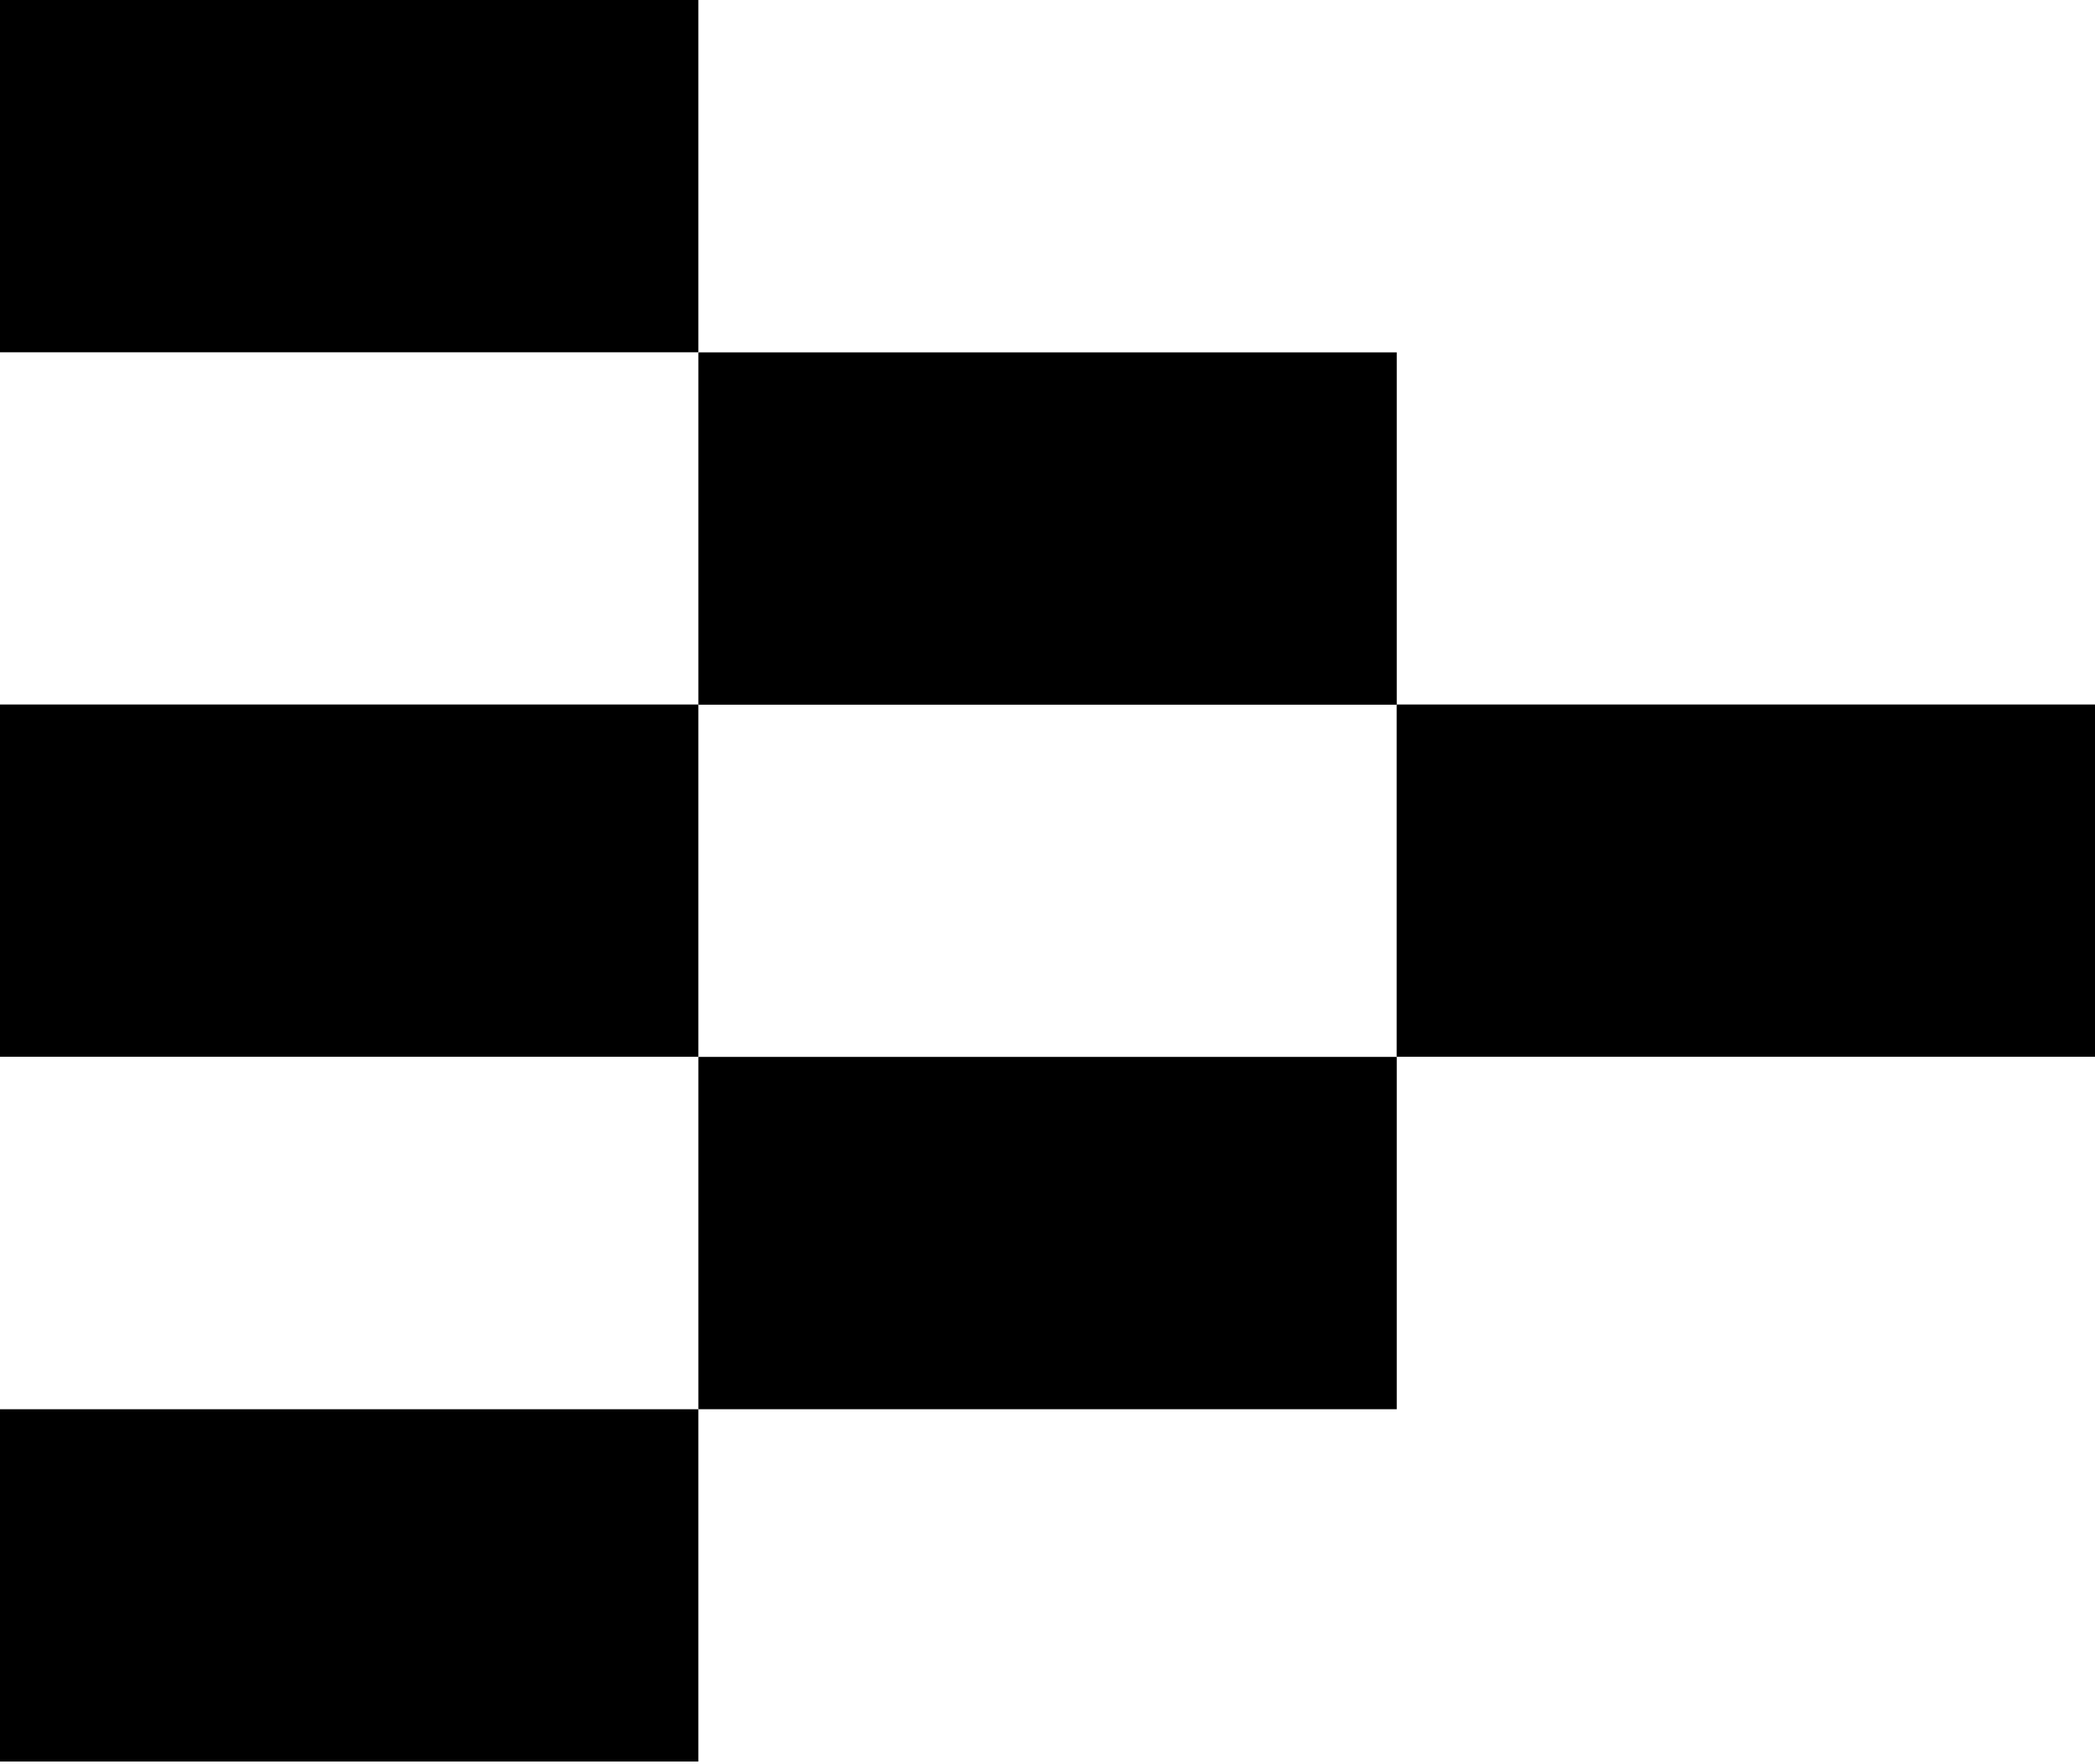 <svg width="95" height="80" viewBox="0 0 95 80" fill="none" xmlns="http://www.w3.org/2000/svg">
<path d="M31.668 63.903H0V79.878H31.668V63.903Z" fill="black"/>
<path d="M31.668 31.946H0V47.92H31.668V31.946Z" fill="black"/>
<path d="M31.668 0H0V15.975H31.668V0Z" fill="black"/>
<path d="M63.337 47.926H31.669V63.902H63.337V47.926Z" fill="black"/>
<path d="M63.337 15.979H31.669V31.955H63.337V15.979Z" fill="black"/>
<path d="M95 31.946H63.333V47.92H95V31.946Z" fill="black"/>
</svg>
